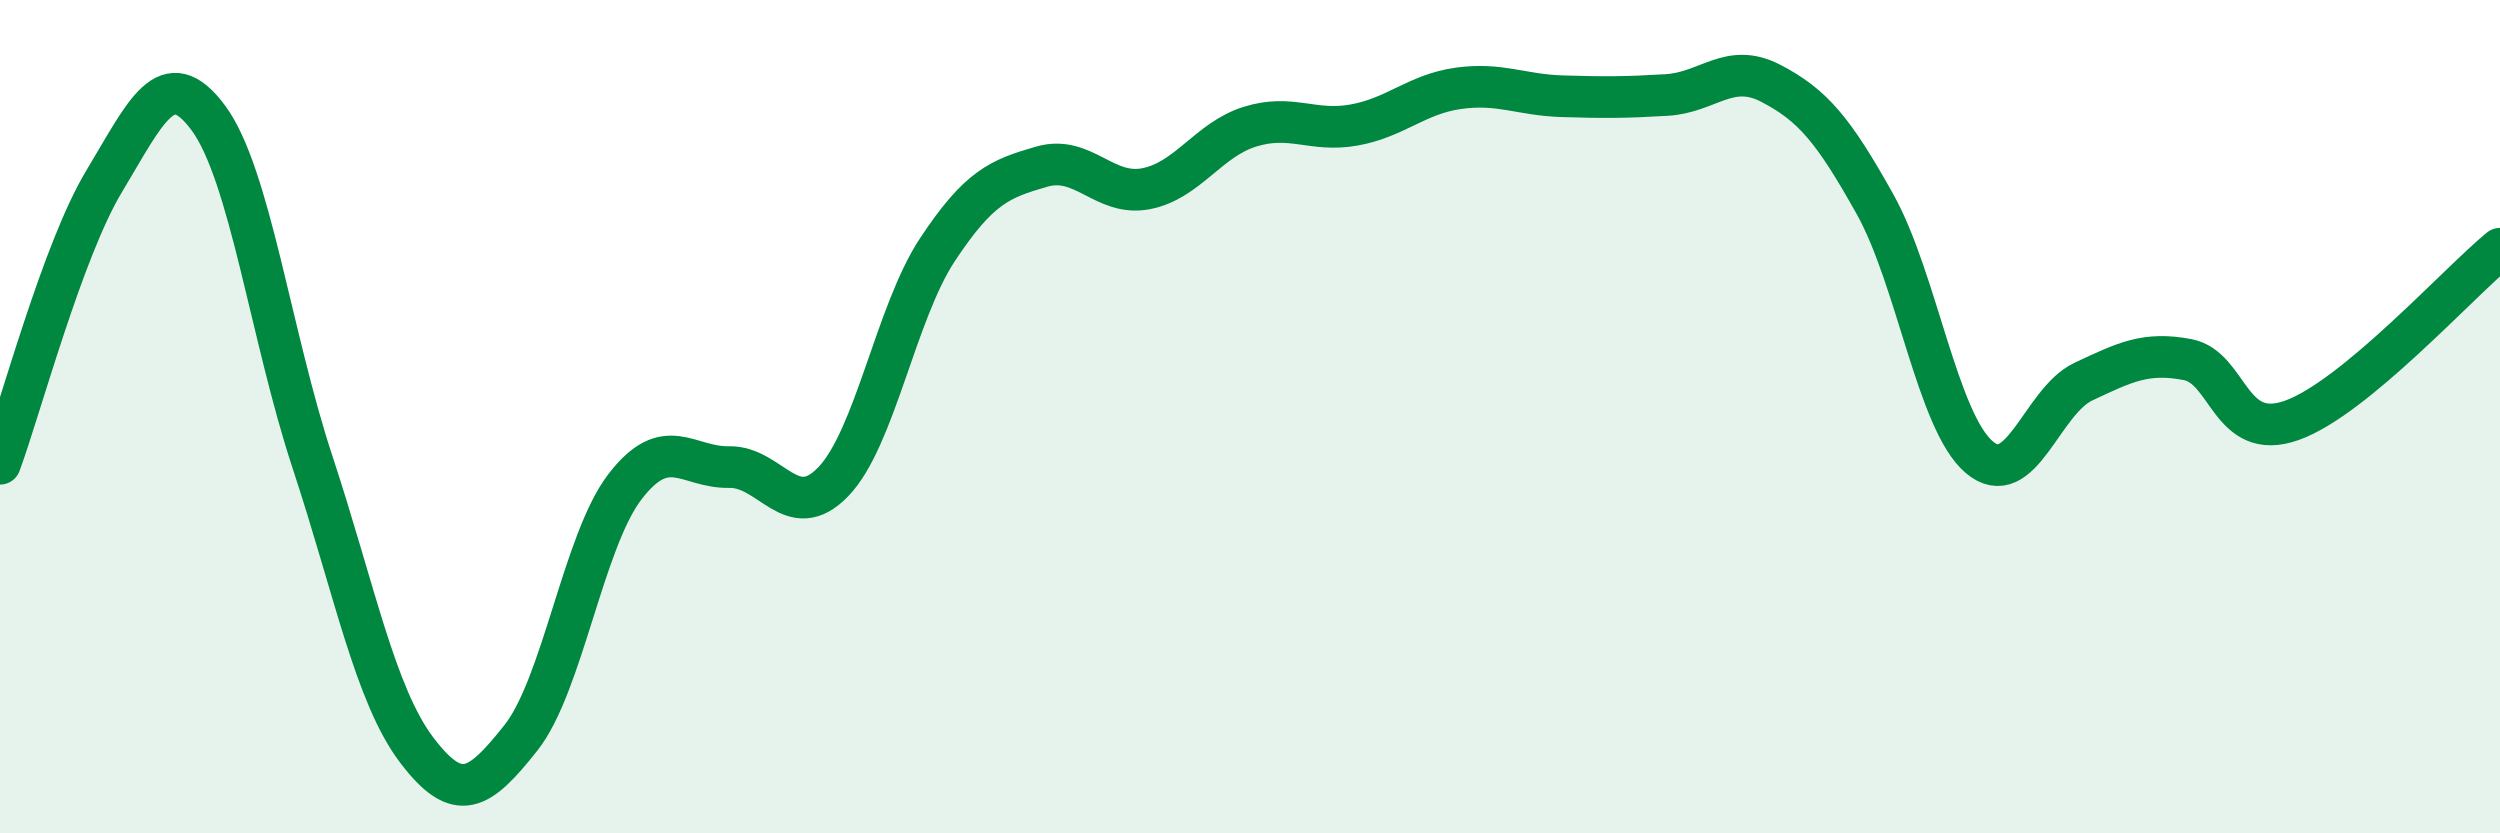 
    <svg width="60" height="20" viewBox="0 0 60 20" xmlns="http://www.w3.org/2000/svg">
      <path
        d="M 0,11.13 C 0.5,9.77 1.5,6.01 2.5,4.35 C 3.5,2.69 4,1.48 5,2.83 C 6,4.18 6.5,8.06 7.5,11.09 C 8.5,14.12 9,16.68 10,18 C 11,19.32 11.5,18.97 12.5,17.71 C 13.5,16.45 14,12.98 15,11.68 C 16,10.38 16.5,11.23 17.5,11.21 C 18.5,11.19 19,12.6 20,11.56 C 21,10.52 21.5,7.5 22.5,5.99 C 23.5,4.48 24,4.29 25,4 C 26,3.71 26.5,4.72 27.5,4.53 C 28.5,4.34 29,3.35 30,3.04 C 31,2.73 31.5,3.18 32.5,3 C 33.5,2.82 34,2.26 35,2.12 C 36,1.98 36.5,2.28 37.5,2.31 C 38.5,2.34 39,2.34 40,2.28 C 41,2.22 41.5,1.48 42.5,2 C 43.5,2.52 44,3.11 45,4.9 C 46,6.69 46.5,10.12 47.5,10.97 C 48.5,11.82 49,9.63 50,9.16 C 51,8.69 51.5,8.44 52.5,8.63 C 53.5,8.82 53.5,10.62 55,10.09 C 56.5,9.56 59,6.79 60,5.97L60 20L0 20Z"
        fill="#008740"
        opacity="0.1"
        stroke-linecap="round"
        stroke-linejoin="round"
      />
      <path
        d="M 0,11.13 C 0.5,9.77 1.5,6.01 2.5,4.35 C 3.5,2.69 4,1.48 5,2.83 C 6,4.18 6.5,8.06 7.5,11.09 C 8.5,14.12 9,16.68 10,18 C 11,19.32 11.5,18.97 12.5,17.71 C 13.5,16.45 14,12.98 15,11.68 C 16,10.38 16.5,11.23 17.5,11.21 C 18.5,11.19 19,12.6 20,11.56 C 21,10.52 21.5,7.5 22.5,5.99 C 23.5,4.48 24,4.29 25,4 C 26,3.71 26.5,4.72 27.5,4.53 C 28.5,4.34 29,3.35 30,3.04 C 31,2.73 31.5,3.18 32.5,3 C 33.5,2.82 34,2.26 35,2.12 C 36,1.98 36.5,2.28 37.5,2.31 C 38.5,2.34 39,2.34 40,2.28 C 41,2.22 41.5,1.48 42.5,2 C 43.5,2.52 44,3.11 45,4.9 C 46,6.69 46.5,10.12 47.5,10.97 C 48.5,11.82 49,9.63 50,9.16 C 51,8.69 51.5,8.44 52.5,8.63 C 53.5,8.82 53.5,10.62 55,10.09 C 56.5,9.56 59,6.79 60,5.97"
        stroke="#008740"
        stroke-width="1"
        fill="none"
        stroke-linecap="round"
        stroke-linejoin="round"
      />
    </svg>
  